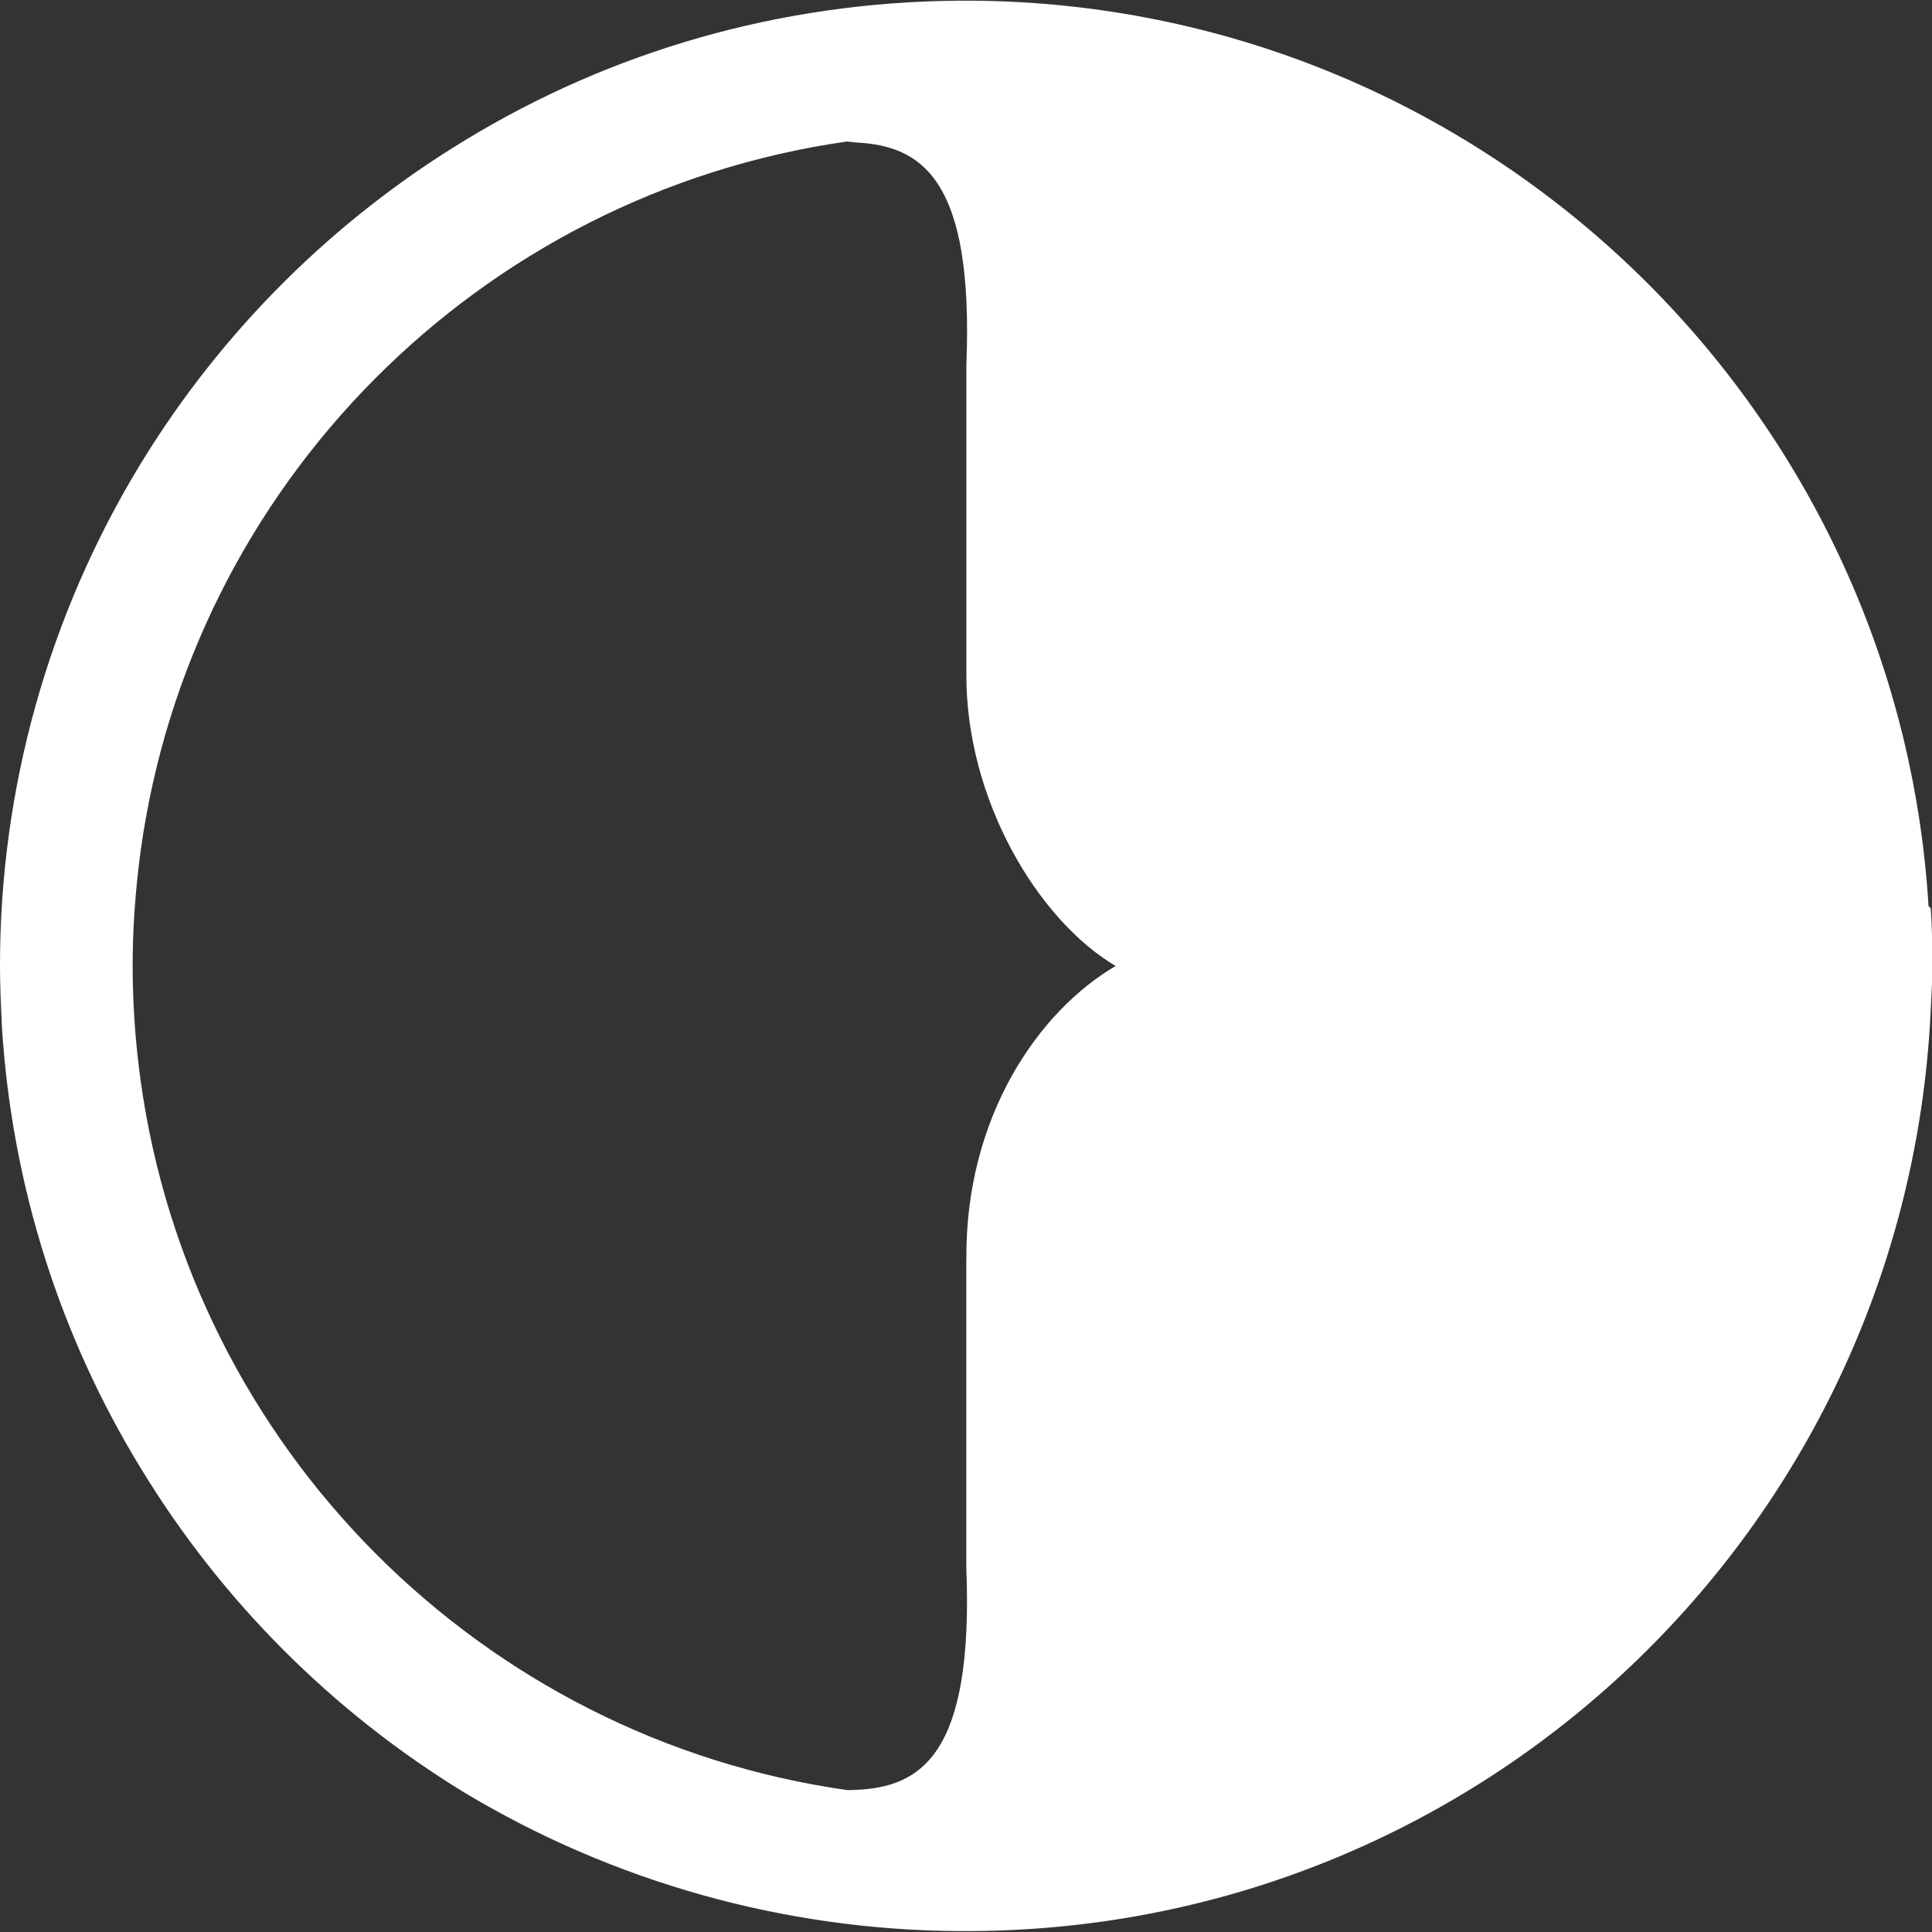 <svg width="58" height="58" viewBox="0 0 58 58" fill="none" xmlns="http://www.w3.org/2000/svg">
<rect x="0" y="0" width="58" height="58" fill="#333333" stroke="none"/>
<path d="M57.897 27.216C56.981 12.093 44.471 0.114 29.151 0.02H28.811C23.394 0.056 18.334 1.558 14.009 4.181C10.011 6.597 6.654 9.939 4.22 13.925C1.454 18.467 -0.006 23.684 1.83483e-05 29.001C1.83483e-05 29.605 0.029 30.21 0.056 30.805C0.359 35.648 1.832 40.159 4.22 44.067C6.638 48.048 9.975 51.392 13.951 53.82C18.428 56.504 23.543 57.938 28.763 57.972H29.198C44.529 57.869 56.98 45.917 57.935 30.814C57.962 30.229 58.009 29.616 58.009 29.04C58.009 28.452 58.009 27.841 57.96 27.263L57.904 27.207L57.897 27.216ZM29.009 37.799V47.05C29.236 52.705 27.632 53.648 25.696 53.733C25.611 53.733 25.535 53.742 25.449 53.742C14.444 52.185 5.738 43.462 4.22 32.427C4.063 31.288 3.983 30.14 3.982 28.991C3.982 27.831 4.069 26.687 4.22 25.563C5.729 14.549 14.415 5.823 25.424 4.248L25.698 4.277C27.633 4.379 29.238 5.314 29.011 10.949V20.2C28.982 24.006 31.171 27.631 33.493 29C31.171 30.357 28.982 33.531 29.011 37.788L29.009 37.799Z" fill="white"/>
</svg>
